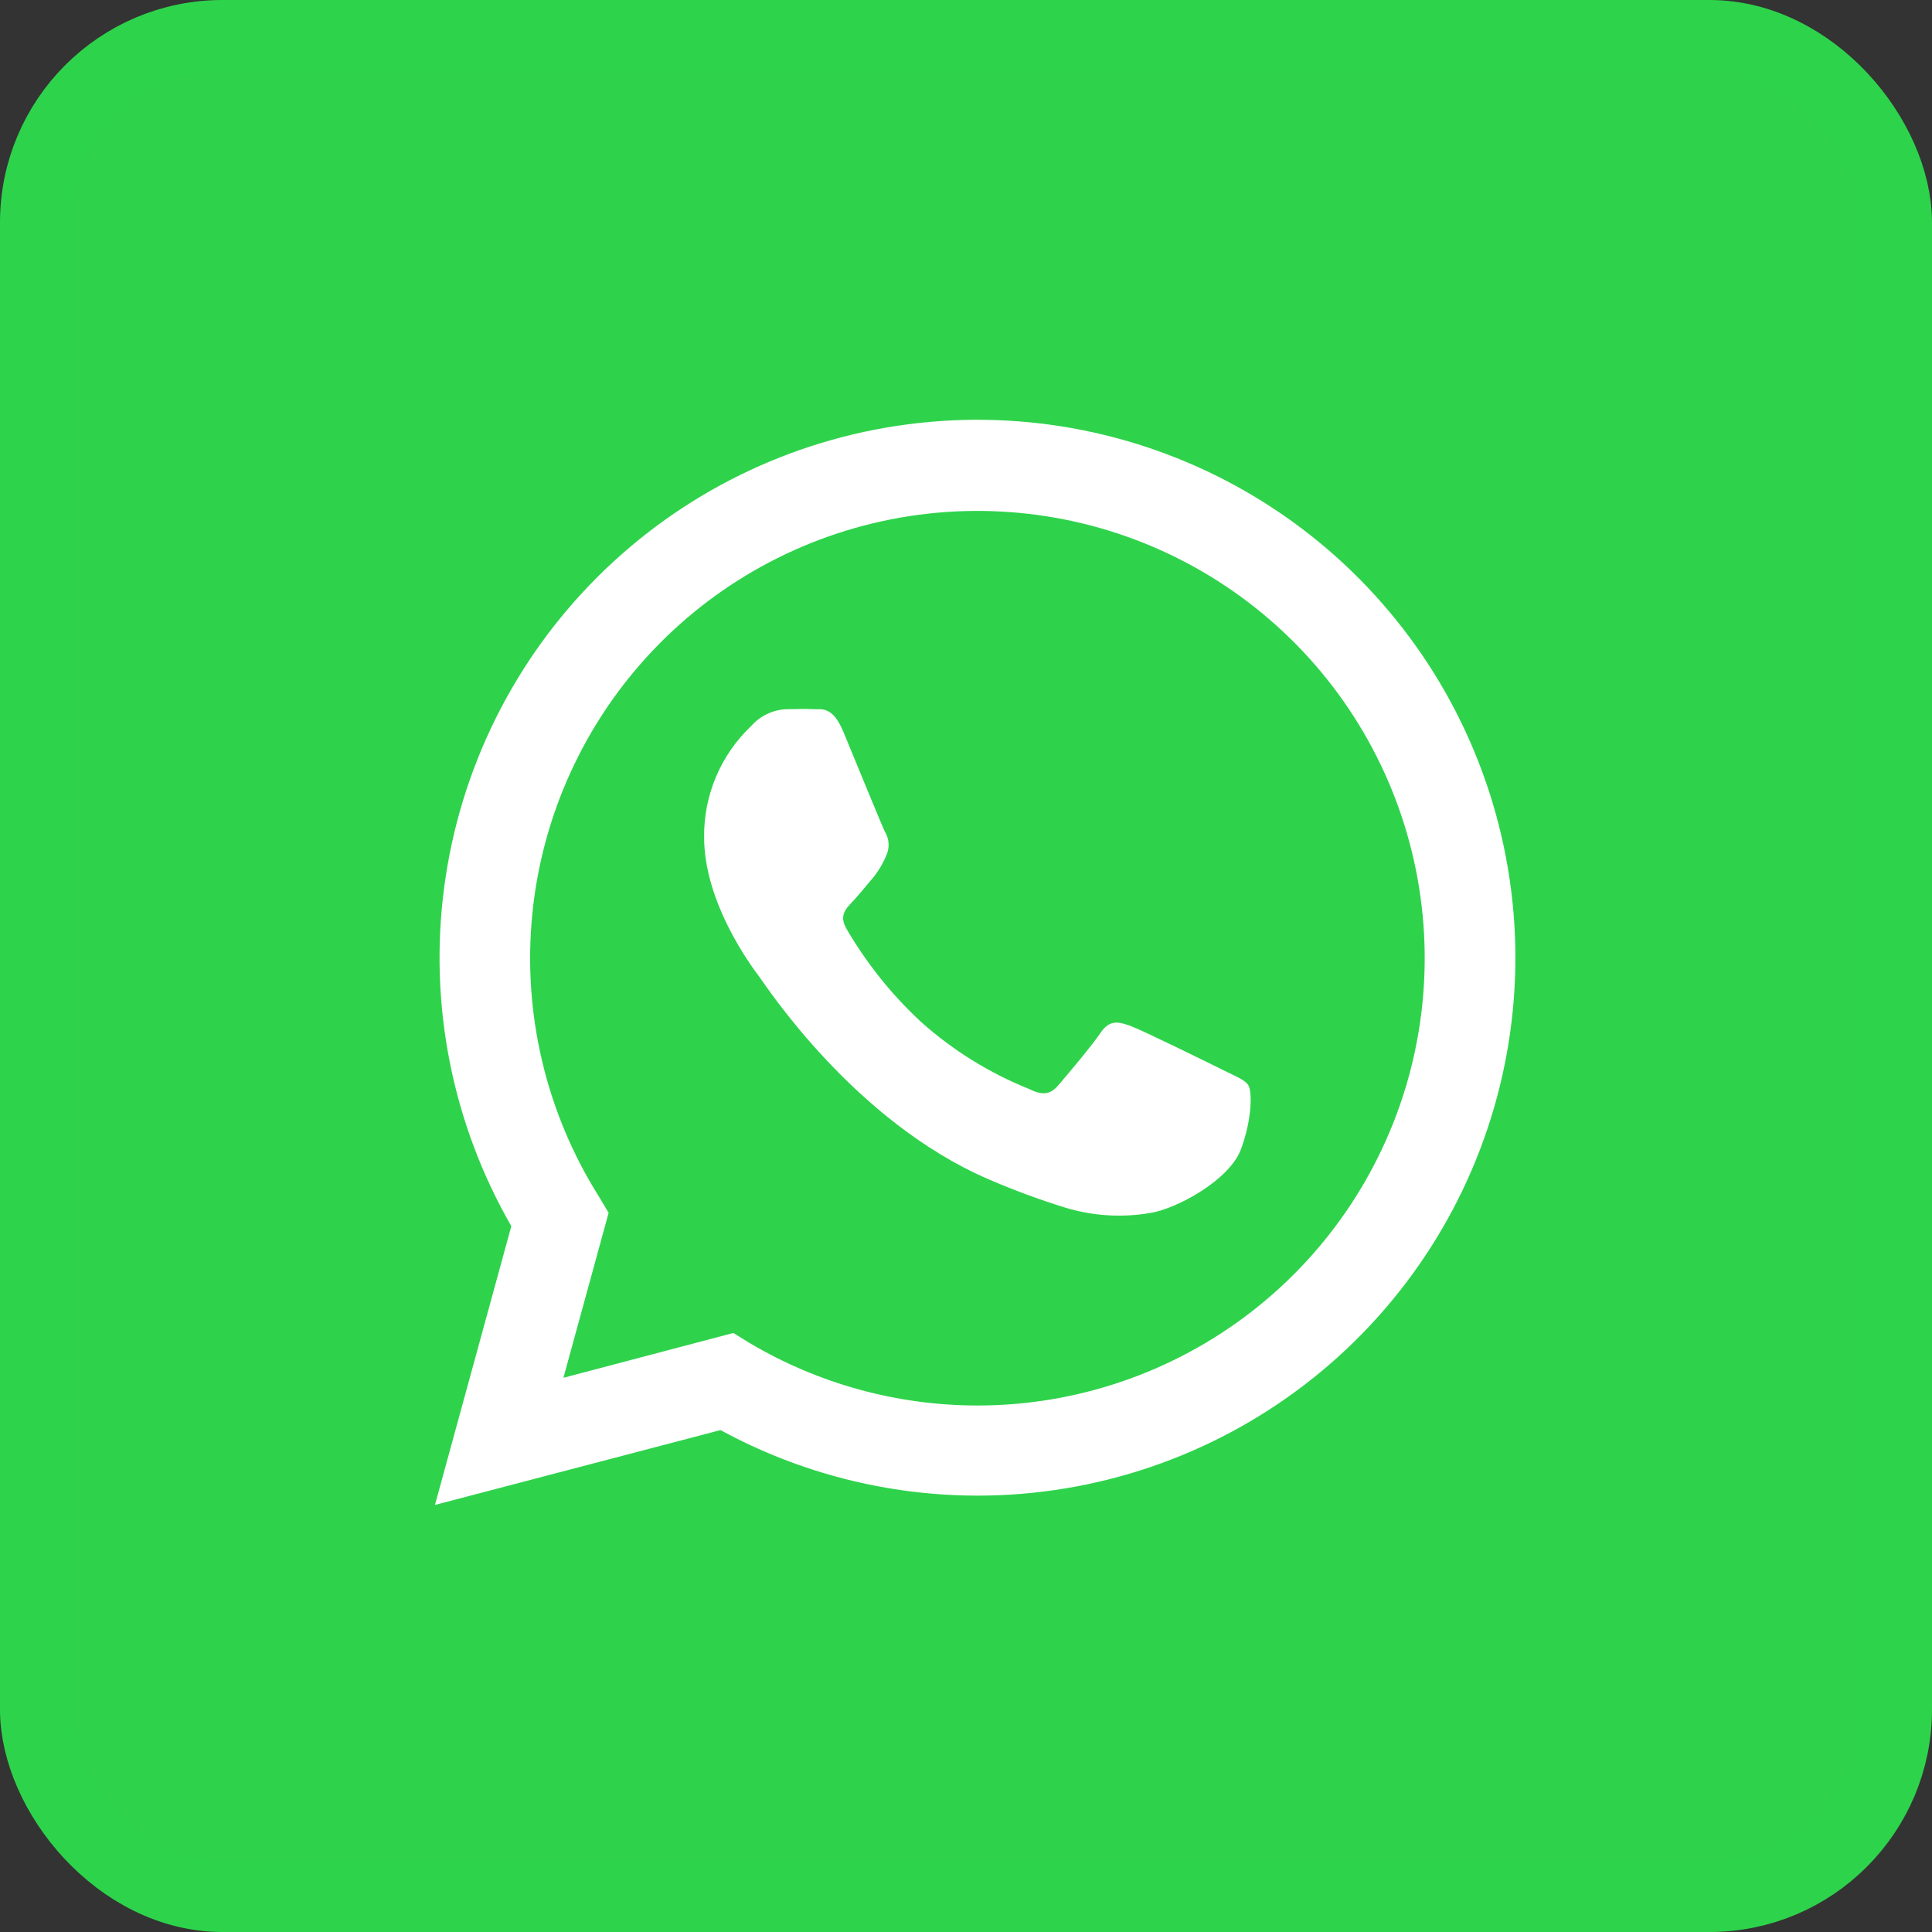 <?xml version="1.0" encoding="UTF-8"?> <svg xmlns="http://www.w3.org/2000/svg" width="191" height="191" viewBox="0 0 191 191" fill="none"><rect x="0" y="0" width="191" height="191" fill="#333333" stroke="none"/><rect x="3.5" y="3.5" width="184" height="184" rx="18.5" fill="#2ED34B"></rect><rect x="3.5" y="3.5" width="184" height="184" rx="18.5" stroke="#2DD44B" stroke-width="7"></rect><path d="M43 148.78L50.55 121.22C44.709 111.078 42.377 99.292 43.916 87.689C45.454 76.087 50.777 65.316 59.06 57.047C67.342 48.777 78.121 43.471 89.726 41.951C101.331 40.43 113.113 42.781 123.247 48.638C133.38 54.495 141.298 63.531 145.773 74.346C150.248 85.16 151.031 97.149 147.999 108.454C144.968 119.758 138.292 129.747 129.006 136.872C119.721 143.996 108.344 147.859 96.64 147.86C87.762 147.855 79.026 145.627 71.23 141.38L43 148.78ZM72.5 131.78L74.12 132.78C80.932 136.814 88.703 138.945 96.62 138.95C106.424 138.952 115.951 135.696 123.703 129.693C131.455 123.69 136.992 115.282 139.444 105.789C141.895 96.296 141.123 86.258 137.248 77.252C133.373 68.246 126.615 60.784 118.036 56.037C109.458 51.291 99.545 49.53 89.856 51.032C80.168 52.533 71.253 57.212 64.513 64.332C57.774 71.453 53.592 80.611 52.624 90.368C51.657 100.124 53.96 109.925 59.17 118.23L60.17 119.9L55.7 136.21L72.5 131.78Z" fill="white"></path><path fill-rule="evenodd" clip-rule="evenodd" d="M123.43 107.32C123.1 106.76 122.21 106.43 120.88 105.77C119.55 105.11 113.02 101.89 111.8 101.44C110.58 100.99 109.7 100.78 108.8 102.11C107.9 103.44 105.37 106.43 104.6 107.32C103.83 108.21 103.04 108.32 101.72 107.65C97.823 106.085 94.226 103.855 91.09 101.06C88.185 98.373 85.695 95.269 83.7 91.85C82.92 90.52 83.61 89.85 84.28 89.14C84.95 88.43 85.611 87.58 86.281 86.81C86.83 86.139 87.278 85.391 87.611 84.59C87.785 84.223 87.867 83.818 87.848 83.411C87.829 83.005 87.709 82.609 87.5 82.26C87.17 81.6 84.5 75.06 83.4 72.4C82.3 69.74 81.23 70.16 80.4 70.11C79.57 70.06 78.74 70.11 77.861 70.11C77.177 70.121 76.504 70.276 75.883 70.564C75.263 70.851 74.71 71.266 74.26 71.78C72.769 73.194 71.586 74.901 70.786 76.794C69.986 78.687 69.586 80.725 69.611 82.78C69.611 89.32 74.371 95.64 75.04 96.53C75.71 97.42 84.41 110.84 97.74 116.59C100.215 117.658 102.746 118.593 105.32 119.39C108.032 120.213 110.897 120.395 113.69 119.92C116.24 119.54 121.55 116.7 122.69 113.6C123.83 110.5 123.76 107.87 123.43 107.32Z" fill="white"></path></svg> 
